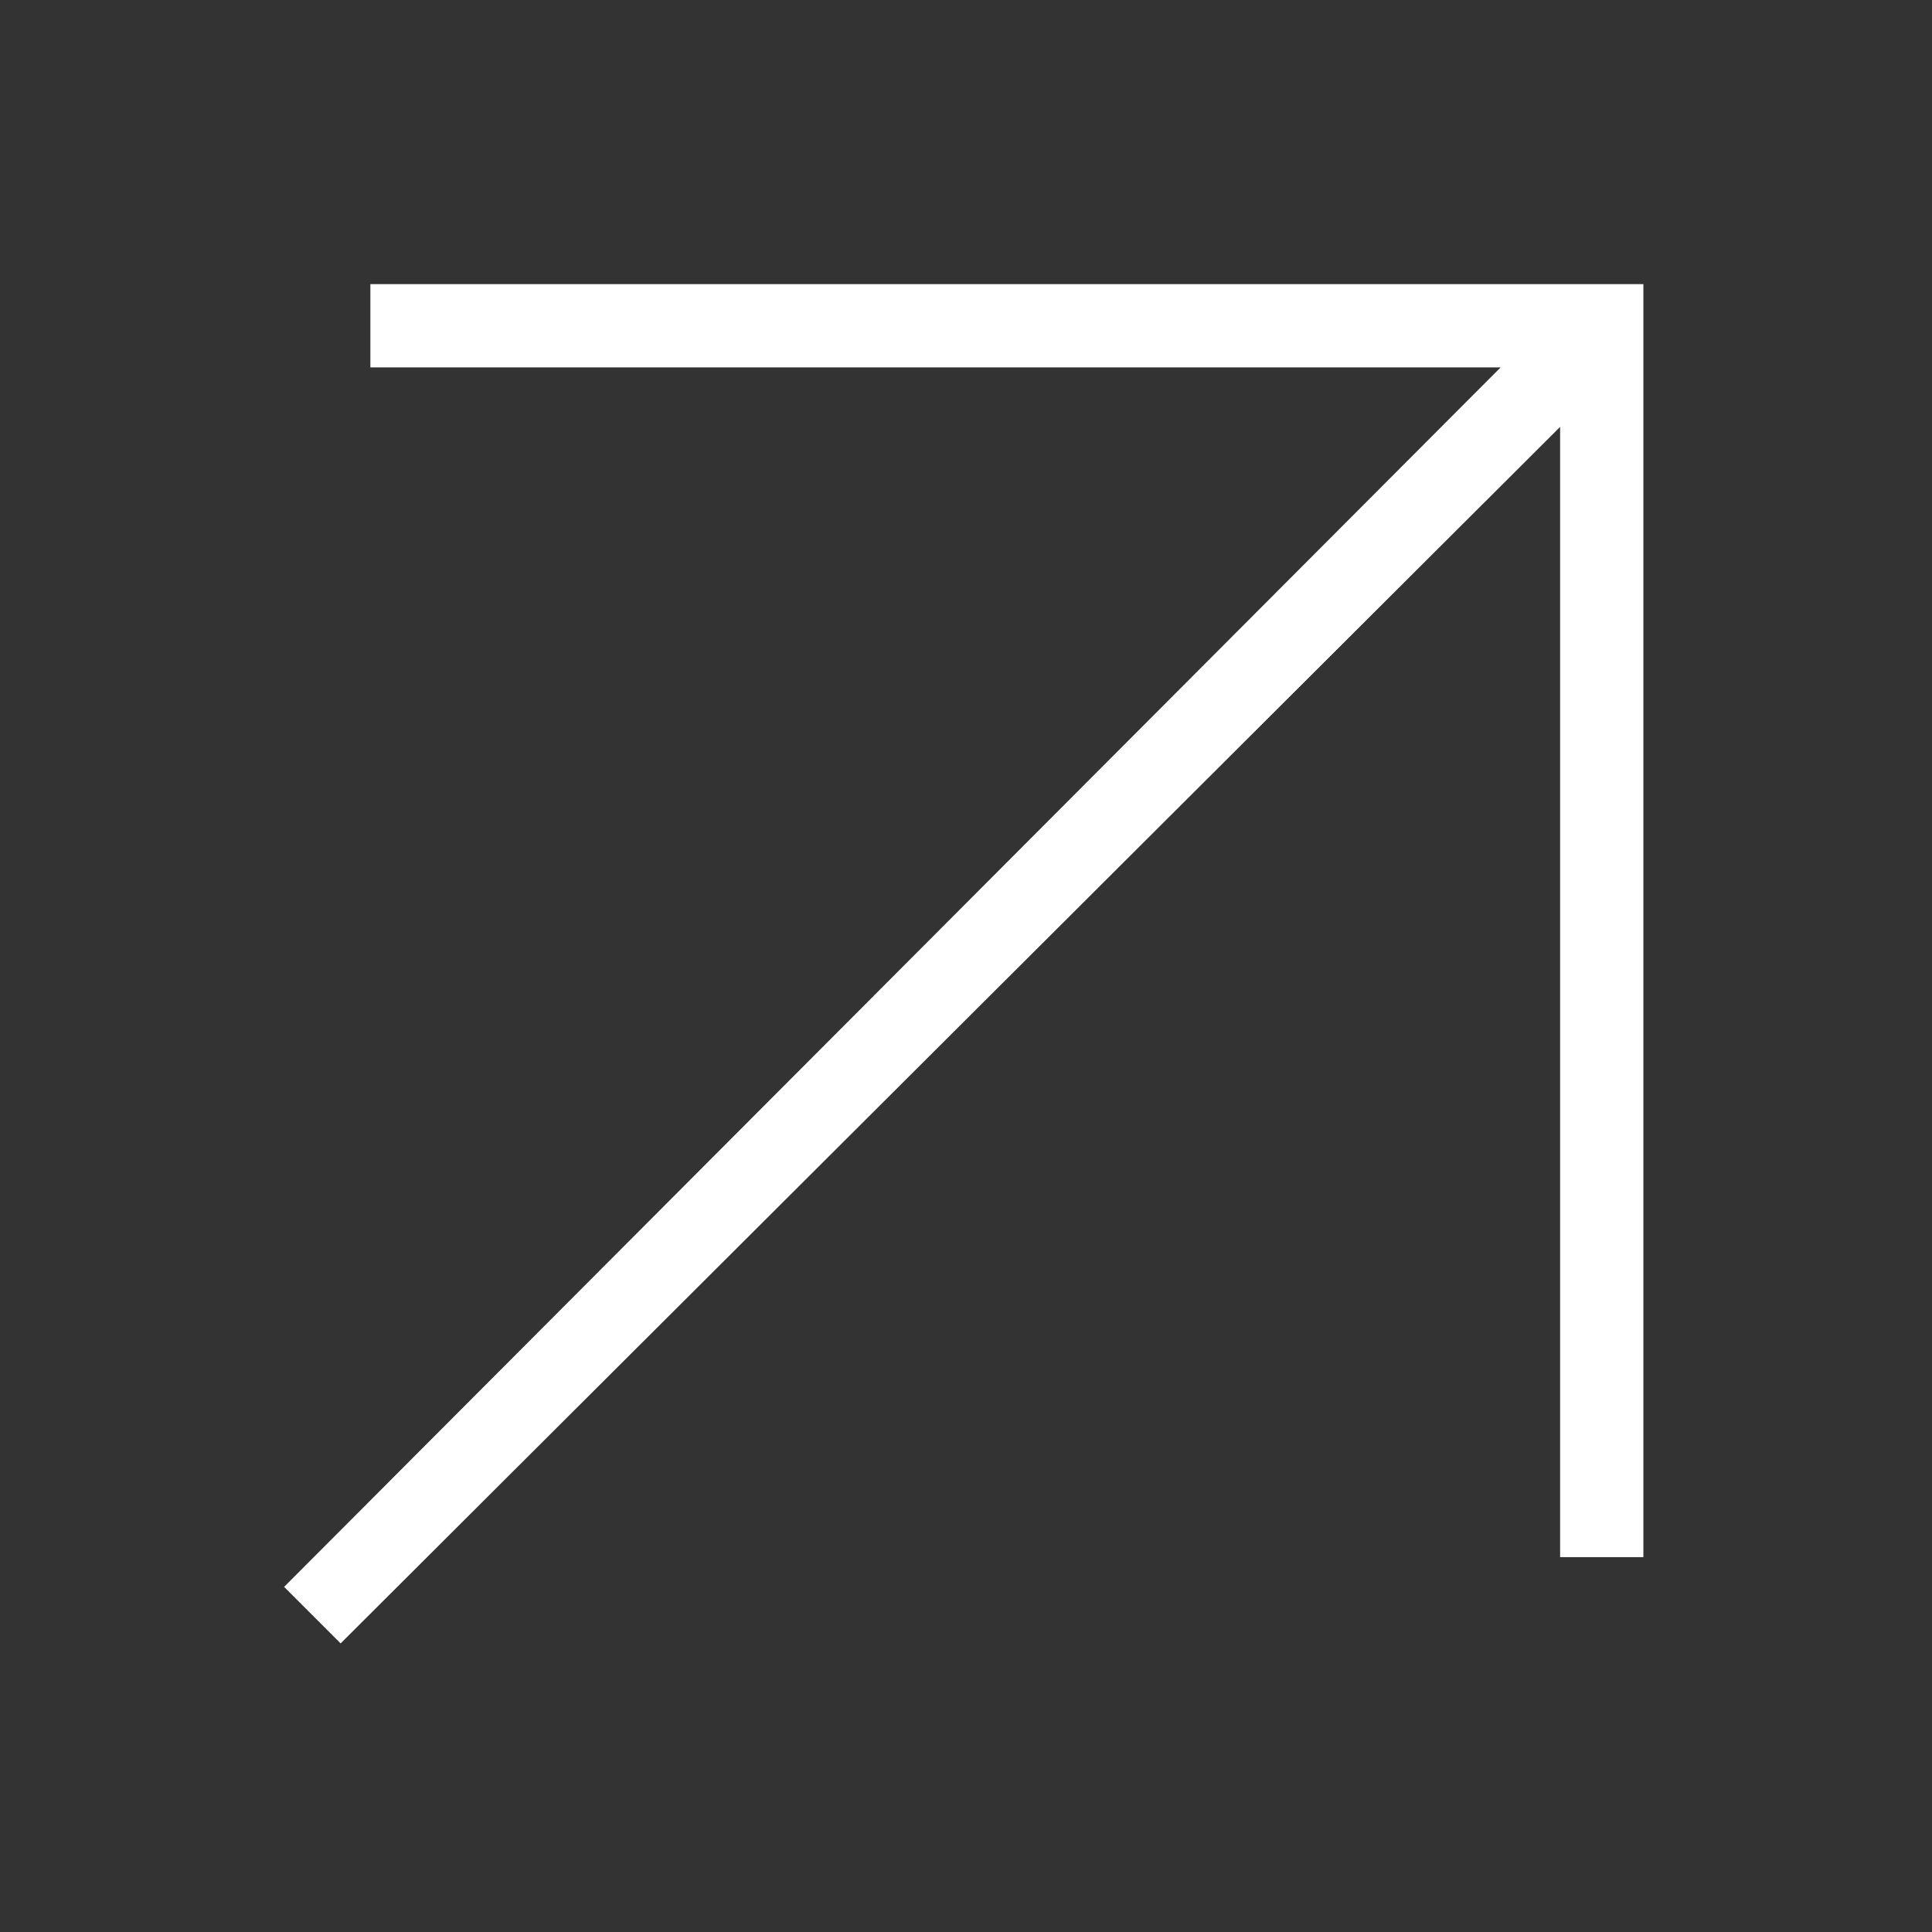 <svg width="136" height="136" viewBox="0 0 136 136" fill="none" xmlns="http://www.w3.org/2000/svg">
<rect x="0" y="0" width="136" height="136" fill="#333333" stroke="none"/>
<path d="M23.978 115.684L20 111.706L105.634 25.863H26.072V20H115.684V109.612H109.822V30.05L23.978 115.684Z" fill="white"/>
</svg>

